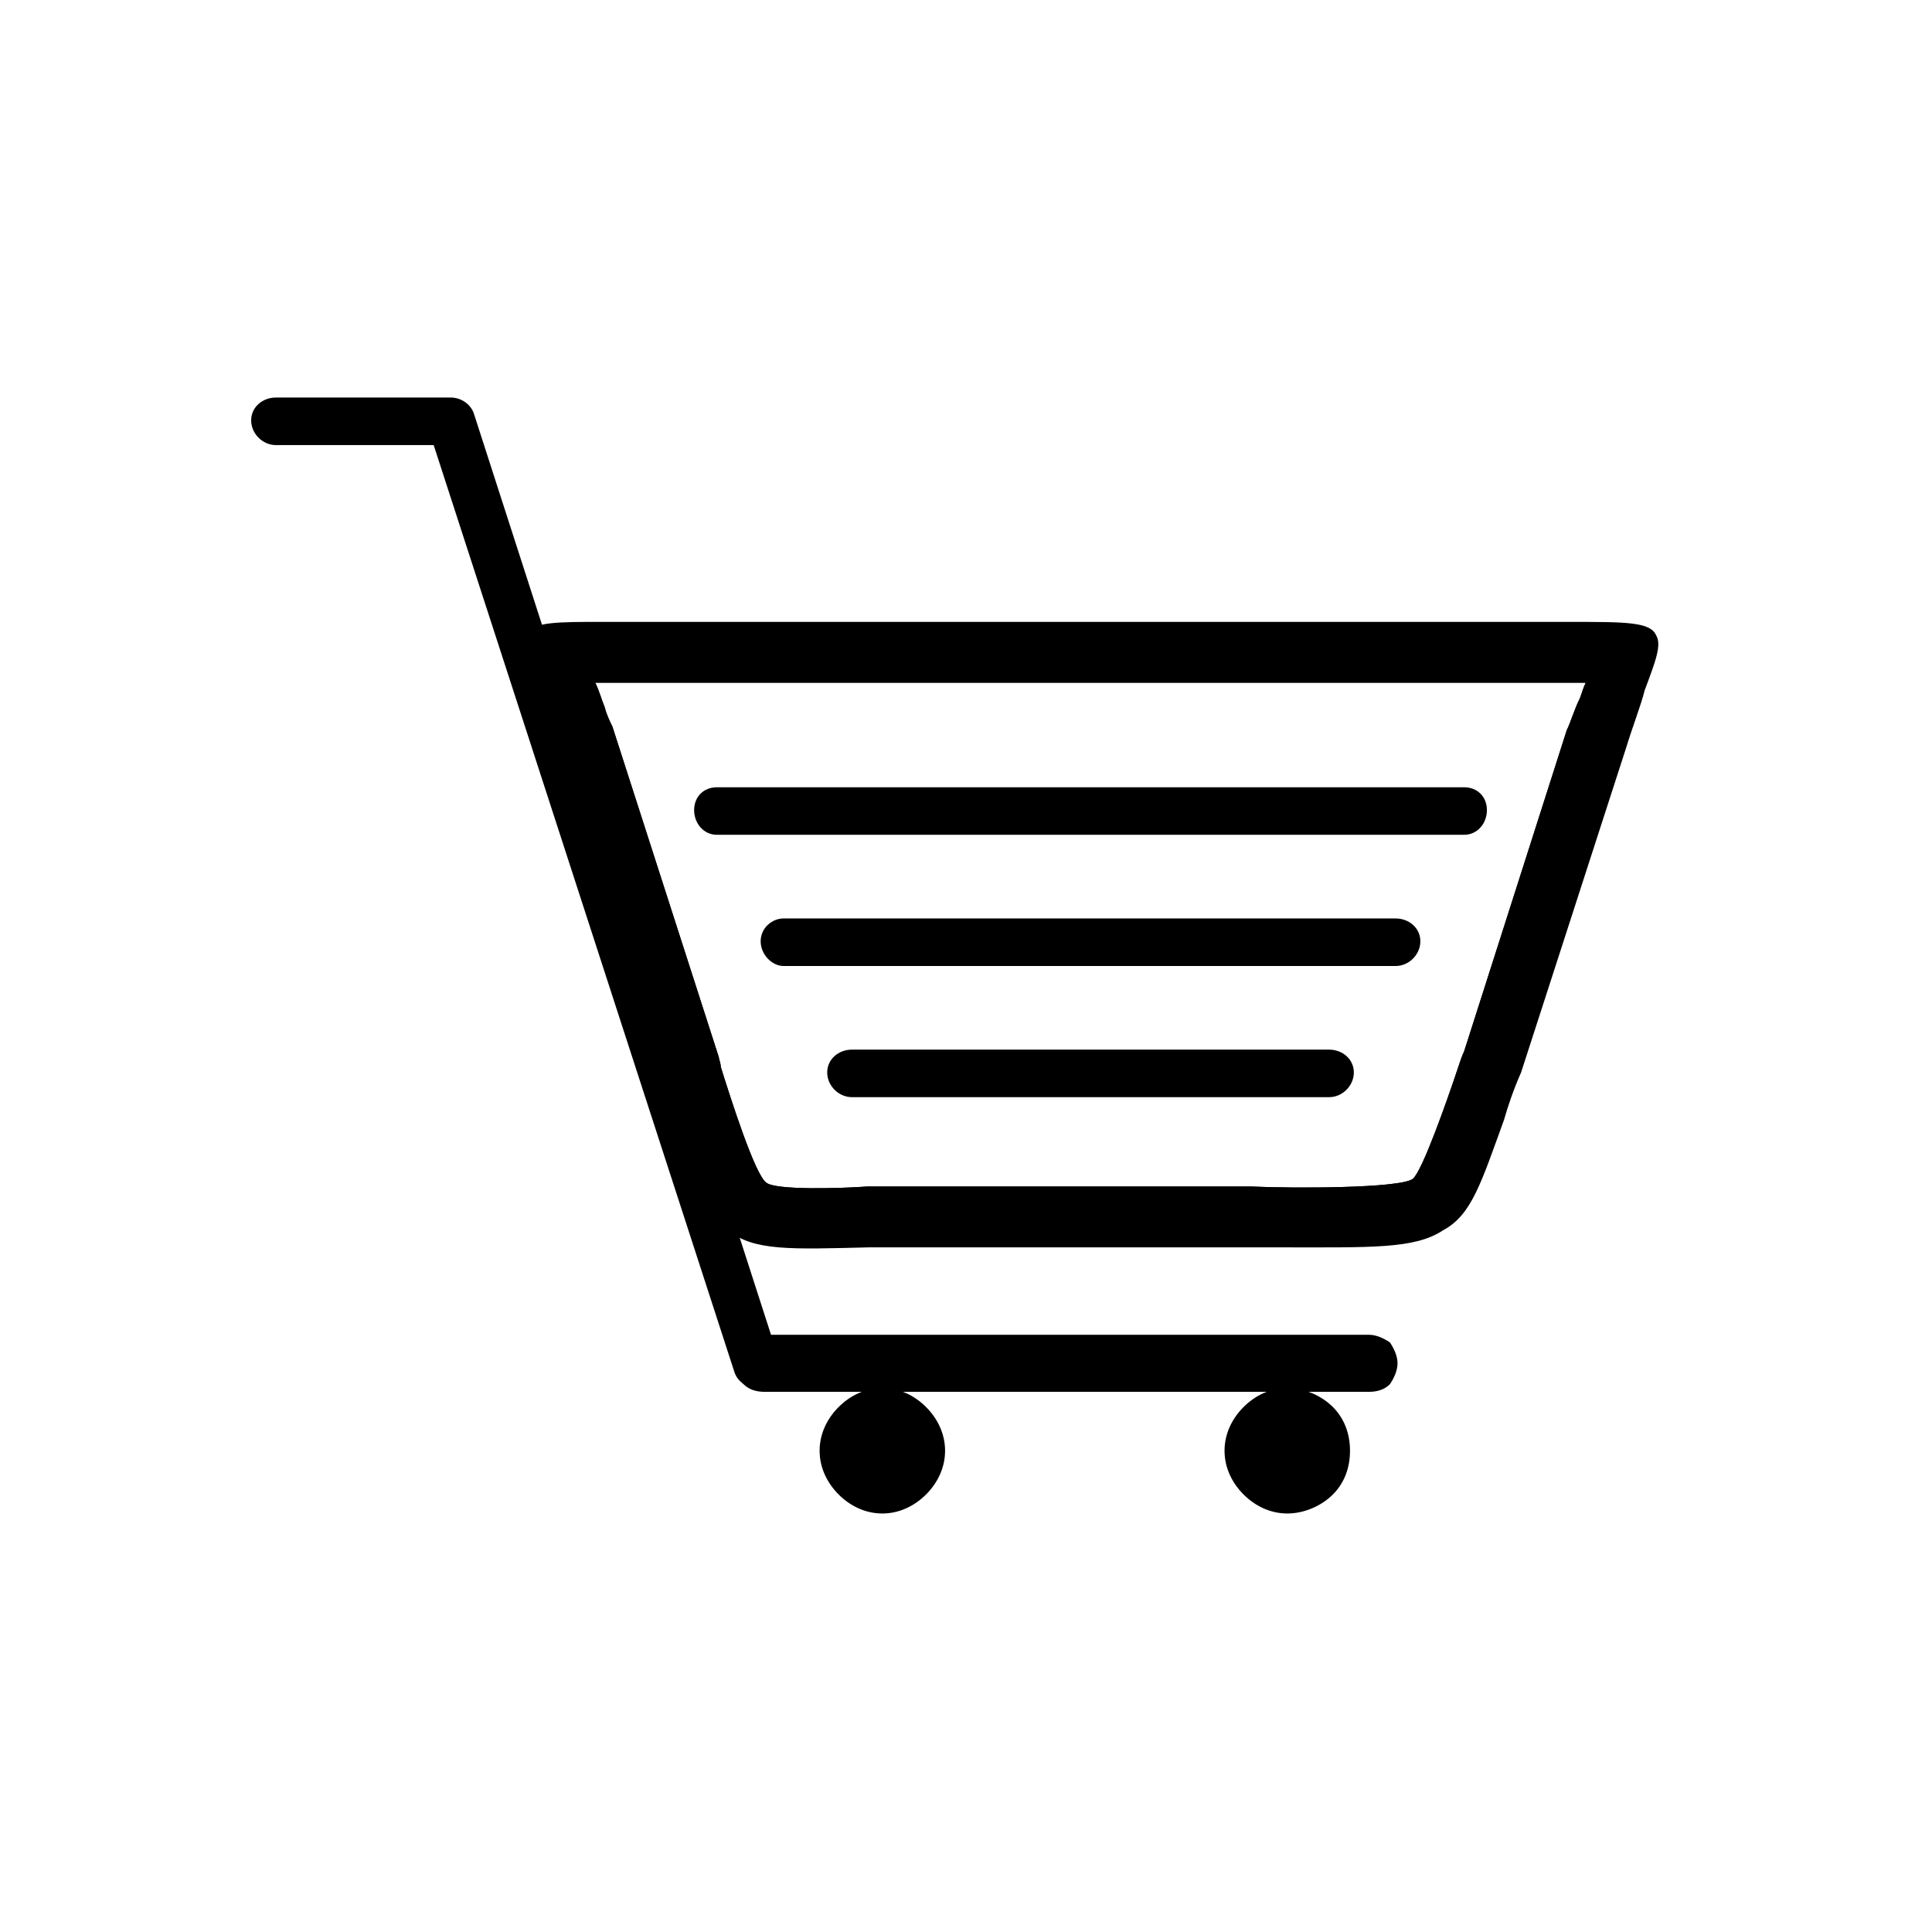 <?xml version="1.0" encoding="UTF-8"?>
<!-- Uploaded to: SVG Repo, www.svgrepo.com, Generator: SVG Repo Mixer Tools -->
<svg fill="#000000" width="800px" height="800px" version="1.1" viewBox="144 144 512 512" xmlns="http://www.w3.org/2000/svg">
 <g fill-rule="evenodd">
  <path d="m311.83 309.31h243.84c36.777 0 29.223-1.512 18.641 32.746l-27.711 85.648c-18.137 49.375-10.078 46.352-75.066 46.352h-95.723c-43.832 1.008-40.809 1.512-56.426-45.344l-28.215-87.16c-11.082-35.266-14.105-32.242 20.656-32.242zm-11.082 14.609c2.016 5.039 4.031 10.078 4.535 13.098l28.719 87.16c1.008 4.535 9.07 31.738 12.594 33.754 3.023 2.519 24.688 1.512 29.223 1.008h95.723c6.047 0 42.824 1.512 47.359-2.016 3.527-3.023 11.586-28.719 13.602-33.754l27.711-85.145c1.008-3.527 3.023-9.07 4.535-13.602h-9.07-243.84c-2.519 0-6.551-0.504-11.082-0.504z"/>
  <path d="m311.83 308.81h243.84 4.535c14.609 0 21.16 0 22.672 3.527 1.512 2.519 0 6.551-3.023 14.609-1.008 4.031-3.023 9.07-5.039 15.617l-27.711 85.648c-2.016 4.535-3.527 9.07-4.535 12.594-6.047 16.625-8.566 25.191-16.121 29.223-7.559 5.039-19.145 4.535-43.832 4.535h-11.082-97.234c-20.656 0.504-30.73 1.008-37.281-4.535-6.551-5.039-9.574-14.609-15.617-33.754-1.008-2.519-1.512-4.535-2.519-7.559l-28.215-87.16c-1.008-3.527-2.016-6.551-3.023-9.574-4.031-11.082-6.047-17.129-4.031-20.152 2.016-3.023 8.062-3.023 20.152-3.023h8.062zm243.84 1.008h-243.84-8.062c-11.586 0-17.129 0-19.145 2.519-1.512 3.023 0.504 8.566 4.031 19.145 1.008 3.023 2.016 6.047 3.023 10.078l28.215 87.16c1.008 2.519 2.016 5.039 2.519 7.055 6.047 18.641 9.07 28.719 15.113 33.25 6.551 5.543 16.121 5.039 36.777 4.535h97.234 11.082c24.184 0 36.273 0 43.328-4.535 7.055-4.031 9.574-12.594 15.617-28.719 1.008-3.527 2.519-8.062 4.535-12.594l27.711-85.648c2.016-6.047 3.527-11.586 5.039-15.617 3.023-7.559 4.535-11.586 3.023-13.602-1.512-3.023-7.559-3.023-21.664-3.023h-4.535zm-253.92 15.113c1.008 2.016 1.512 4.031 2.519 6.551 0.504 2.016 1.512 4.031 2.016 5.039l28.215 87.664c0 0.504 0.504 1.512 0.504 2.519 2.519 8.062 9.07 28.719 12.09 30.73 2.519 2.016 19.648 1.512 26.703 1.008h2.016 95.723 4.031c11.082 0.504 39.297 0.504 42.824-2.016 2.519-2.016 9.07-20.656 12.09-29.727 0.504-1.512 1.008-3.023 1.512-4.031l27.207-85.145c1.008-2.016 2.016-5.543 3.527-8.566 0.504-1.512 1.008-3.023 1.512-4.031h-4.535-4.031-243.84-5.039-5.039zm1.008 6.551c-0.504-2.016-1.512-4.535-2.519-7.055v-1.008h0.504 6.047c2.016 0.504 3.527 0.504 5.039 0.504h243.84 4.031c1.512-0.504 3.527-0.504 5.039-0.504h1.008l-0.504 1.008c-0.504 1.512-1.008 3.023-1.512 4.535-1.512 3.527-2.519 6.551-3.023 9.07l-27.711 85.145c-0.504 1.008-1.008 2.519-1.512 4.031-3.023 9.07-9.574 27.711-12.594 30.23-3.527 3.023-32.242 2.519-43.328 2.519h-4.031-95.723-2.016c-7.055 0-24.688 0.504-27.207-1.512-3.527-2.016-10.078-23.176-12.594-31.234-0.504-1.512-0.504-2.016-1.008-3.023l-28.215-87.16c-0.504-1.512-1.008-3.023-2.016-5.543z"/>
  <path d="m301.75 324.93c1.008 2.016 1.512 4.031 2.519 6.551 0.504 2.016 1.512 4.031 2.016 5.039l28.215 87.664c0 0.504 0.504 1.512 0.504 2.519 2.519 8.062 9.07 28.719 12.09 30.73 2.519 2.016 19.648 1.512 26.703 1.008h2.016 95.723 4.031c11.082 0.504 39.297 0.504 42.824-2.016 2.519-2.016 9.07-20.656 12.09-29.727 0.504-1.512 1.008-3.023 1.512-4.031l27.207-85.145c1.008-2.016 2.016-5.543 3.527-8.566 0.504-1.512 1.008-3.023 1.512-4.031h-4.535-4.031-243.84-5.039-5.039zm1.008 6.551c-0.504-2.016-1.512-4.535-2.519-7.055v-1.008h0.504 6.047c2.016 0.504 3.527 0.504 5.039 0.504h243.84 4.031c1.512-0.504 3.527-0.504 5.039-0.504h1.008l-0.504 1.008c-0.504 1.512-1.008 3.023-1.512 4.535-1.512 3.527-2.519 6.551-3.023 9.07l-27.711 85.145c-0.504 1.008-1.008 2.519-1.512 4.031-3.023 9.07-9.574 27.711-12.594 30.23-3.527 3.023-32.242 2.519-43.328 2.519h-4.031-95.723-2.016c-7.055 0-24.688 0.504-27.207-1.512-3.527-2.016-10.078-23.176-12.594-31.234-0.504-1.512-0.504-2.016-1.008-3.023l-28.215-87.16c-0.504-1.512-1.008-3.023-2.016-5.543z"/>
  <path d="m350.12 503.28c1.512 3.527-0.504 7.055-4.031 8.062-3.023 1.008-6.551-0.504-7.559-4.031l-79.602-245.36h-41.816c-3.527 0-6.551-3.023-6.551-6.551s3.023-6.047 6.551-6.047h46.352c2.519 0 5.039 1.512 6.047 4.031z"/>
  <path d="m346.59 498.24h160.25c3.894 0 7.055 3.887 7.055 7.039 0 3.887-3.156 7.039-7.055 7.039h-160.25c-3.894 0-7.055-3.887-7.055-7.039 0-3.887 3.156-7.039 7.055-7.039z"/>
  <path d="m346.59 511.84h160.21c1.512 0 3.527-0.504 4.535-2.016 1.008-1.008 2.016-2.519 2.016-4.535 0-1.512-1.008-3.527-2.016-4.535-1.008-1.008-3.023-2.016-4.535-2.016h-160.21c-2.016 0-3.527 1.008-4.535 2.016-1.512 1.008-2.016 3.023-2.016 4.535 0 2.016 0.504 3.527 2.016 4.535 1.008 1.512 2.519 2.016 4.535 2.016zm160.21 1.008h-160.21c-2.016 0-4.031-0.504-5.543-2.016-1.512-1.512-2.016-3.527-2.016-5.543s0.504-4.031 2.016-5.543c1.512-1.008 3.527-2.016 5.543-2.016h160.21c2.016 0 4.031 1.008 5.543 2.016 1.008 1.512 2.016 3.527 2.016 5.543s-1.008 4.031-2.016 5.543c-1.512 1.512-3.527 2.016-5.543 2.016z"/>
  <path d="m393.95 528.47c0 8.906-7.219 16.125-16.121 16.125-8.906 0-16.121-7.219-16.121-16.125 0-8.902 7.215-16.121 16.121-16.121 8.902 0 16.121 7.219 16.121 16.121"/>
  <path d="m377.83 511.84c4.535 0 8.566 2.016 11.586 5.039 3.023 3.023 5.039 7.055 5.039 11.586 0 4.535-2.016 8.566-5.039 11.586-3.023 3.023-7.055 5.039-11.586 5.039-4.535 0-8.566-2.016-11.586-5.039-3.023-3.023-5.039-7.055-5.039-11.586 0-4.535 2.016-8.566 5.039-11.586 3.023-3.023 7.055-5.039 11.586-5.039zm11.082 5.543c-3.023-2.519-6.551-4.535-11.082-4.535-4.031 0-8.062 2.016-11.082 4.535-2.519 3.023-4.535 7.055-4.535 11.082 0 4.031 2.016 8.062 4.535 11.082 3.023 2.519 7.055 4.535 11.082 4.535 4.535 0 8.062-2.016 11.082-4.535 2.519-3.023 4.535-7.055 4.535-11.082 0-4.031-2.016-8.062-4.535-11.082z"/>
  <path d="m501.27 528.47c0 8.906-7.219 16.125-16.125 16.125-8.902 0-16.121-7.219-16.121-16.125 0-8.902 7.219-16.121 16.121-16.121 8.906 0 16.125 7.219 16.125 16.121"/>
  <path d="m485.14 511.84c4.535 0 9.07 2.016 12.09 5.039 3.023 3.023 4.535 7.055 4.535 11.586 0 4.535-1.512 8.566-4.535 11.586-3.023 3.023-7.559 5.039-12.09 5.039-4.535 0-8.566-2.016-11.586-5.039-3.023-3.023-5.039-7.055-5.039-11.586 0-4.535 2.016-8.566 5.039-11.586 3.023-3.023 7.055-5.039 11.586-5.039zm11.082 5.543c-3.023-2.519-6.551-4.535-11.082-4.535-4.031 0-8.062 2.016-10.578 4.535-3.023 3.023-4.535 7.055-4.535 11.082 0 4.031 1.512 8.062 4.535 11.082 2.519 2.519 6.551 4.535 10.578 4.535 4.535 0 8.062-2.016 11.082-4.535 3.023-3.023 4.535-7.055 4.535-11.082 0-4.031-1.512-8.062-4.535-11.082z"/>
  <path d="m334 365.23c-3.527 0-6.047-3.023-6.047-6.551s2.519-6.047 6.047-6.047h198c3.527 0 6.047 2.519 6.047 6.047s-2.519 6.551-6.047 6.551z"/>
  <path d="m351.63 400c-3.023 0-6.047-3.023-6.047-6.551 0-3.527 3.023-6.047 6.047-6.047h162.23c3.527 0 6.551 2.519 6.551 6.047 0 3.527-3.023 6.551-6.551 6.551z"/>
  <path d="m369.77 434.76c-3.527 0-6.551-3.023-6.551-6.551 0-3.527 3.023-6.047 6.551-6.047h126.46c3.527 0 6.551 2.519 6.551 6.047 0 3.527-3.023 6.551-6.551 6.551z"/>
 </g>
</svg>